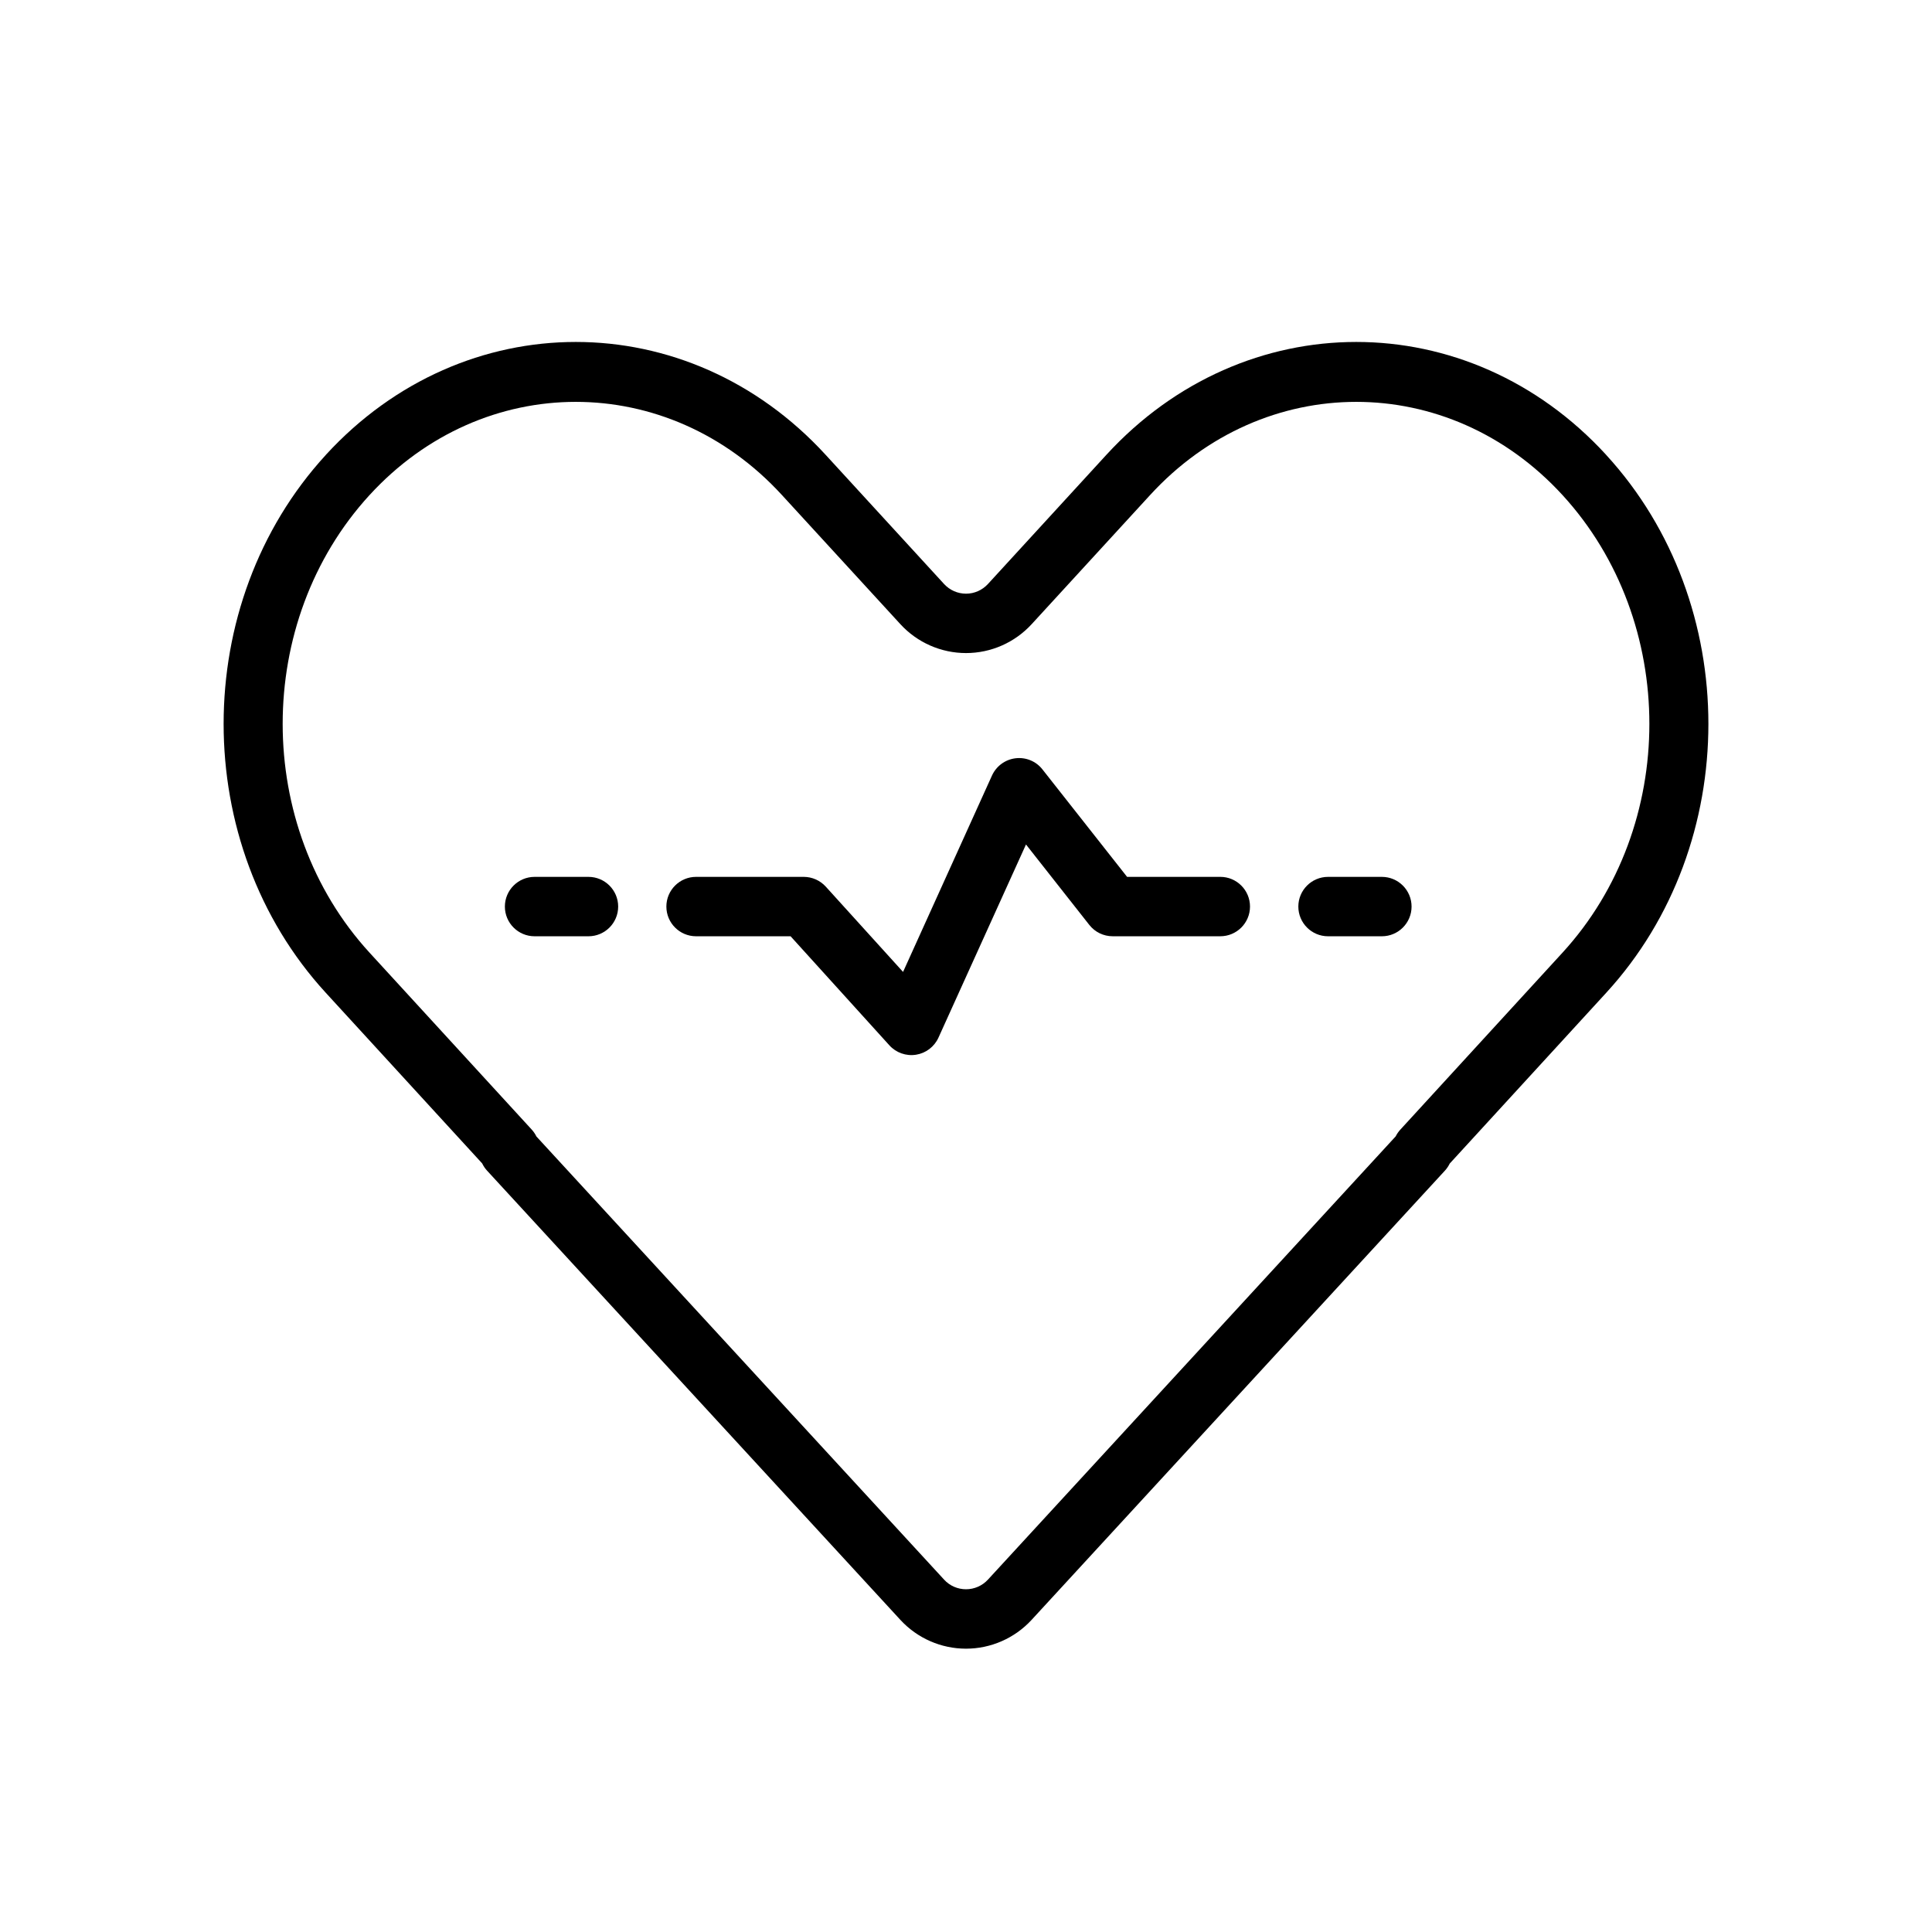 <?xml version="1.0" encoding="UTF-8"?>
<!-- Uploaded to: SVG Repo, www.svgrepo.com, Generator: SVG Repo Mixer Tools -->
<svg fill="#000000" width="800px" height="800px" version="1.1" viewBox="144 144 512 512" xmlns="http://www.w3.org/2000/svg">
 <g fill-rule="evenodd">
  <path d="m271.81 452.35-41.484-45.266c-36.086-39.344-36.086-103.16 0-142.5 0-0.016 0.016-0.031 0.016-0.031 36.59-39.91 95.914-39.91 132.48 0l31.379 34.227c1.496 1.621 3.59 2.551 5.809 2.551 2.203 0 4.297-0.93 5.793-2.551 12.738-13.887 31.379-34.227 31.379-34.227 36.574-39.91 95.898-39.91 132.48 0 0 0 0.016 0.016 0.016 0.031 36.086 39.344 36.086 103.16 0 142.5l-41.484 45.266c-0.332 0.676-0.754 1.309-1.273 1.875 0 0-79.238 86.137-109.55 119.07-4.473 4.848-10.77 7.621-17.367 7.621-6.613 0-12.91-2.769-17.383-7.621-30.309-32.938-109.55-119.07-109.55-119.07-0.52-0.566-0.945-1.195-1.273-1.875zm242.04-7.164c0.332-0.66 0.754-1.289 1.273-1.844l42.965-46.887c30.684-33.488 30.684-87.758 0-121.25l-0.016-0.016c-30.18-32.922-79.113-32.922-109.28 0 0 0-18.641 20.324-31.379 34.211-4.473 4.879-10.785 7.668-17.398 7.668-6.629 0-12.941-2.785-17.414-7.668l-31.379-34.211c-30.164-32.922-79.098-32.922-109.28 0l-0.016 0.016c-30.684 33.488-30.684 87.758 0 121.25l42.98 46.887c0.504 0.551 0.93 1.18 1.258 1.844l108.05 117.45c1.48 1.621 3.59 2.535 5.793 2.535 2.188 0 4.297-0.914 5.793-2.535l108.04-117.45z"/>
  <path d="m510.21 376.38h-14.266c-4.344 0-7.871 3.527-7.871 7.871s3.527 7.871 7.871 7.871h14.266c4.344 0 7.871-3.527 7.871-7.871s-3.527-7.871-7.871-7.871z"/>
  <path d="m299.95 376.38h-14.281c-4.344 0-7.871 3.527-7.871 7.871s3.527 7.871 7.871 7.871h14.281c4.344 0 7.871-3.527 7.871-7.871s-3.527-7.871-7.871-7.871z"/>
  <path d="m383.32 401.57 23.57-52.051c1.148-2.504 3.496-4.234 6.234-4.566 2.723-0.332 5.434 0.77 7.133 2.945l22.434 28.48h24.703c4.344 0 7.871 3.527 7.871 7.871s-3.527 7.871-7.871 7.871h-28.527c-2.41 0-4.691-1.102-6.188-3.008l-16.781-21.316-23.191 51.184c-1.102 2.426-3.336 4.125-5.953 4.535-2.613 0.41-5.273-0.52-7.055-2.488l-26.184-28.906h-25.047c-4.344 0-7.871-3.527-7.871-7.871s3.527-7.871 7.871-7.871h28.527c2.219 0 4.344 0.945 5.84 2.582z"/>
 </g>
</svg>